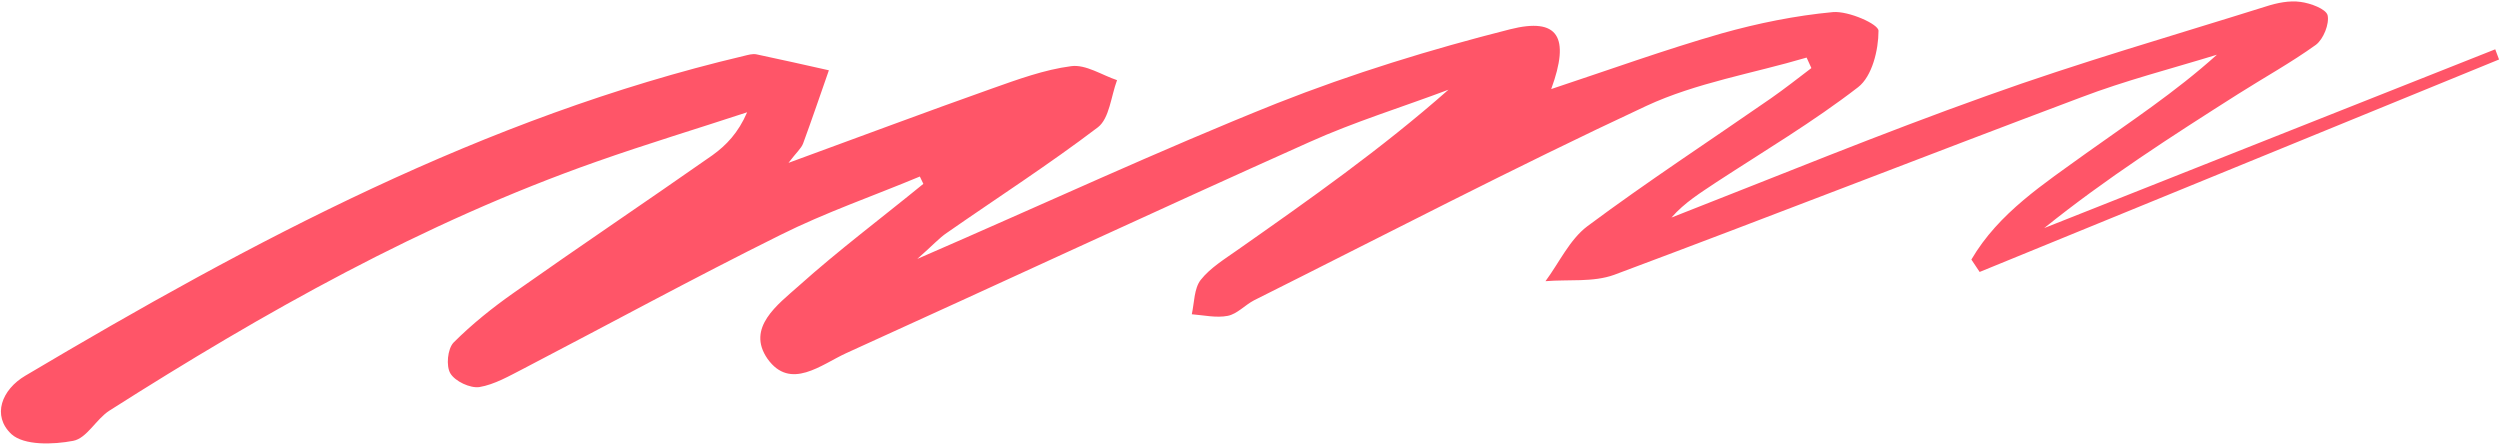 <svg version="1.2" xmlns="http://www.w3.org/2000/svg" viewBox="0 0 786 140" width="786" height="140"><style>.a{fill:#FF5568}</style><path class="a" d="m289.2 55.5c-14.6 6.1-29.7 11.3-43.9 18.4-27.2 13.5-53.8 28-80.7 42-4.5 2.3-9.1 5-13.9 5.8-2.9 0.4-7.6-1.8-9.1-4.3-1.4-2.3-0.9-7.7 1-9.7 5.8-5.8 12.3-11 19-15.7 20.7-14.6 41.7-28.7 62.4-43.2 4.3-3.1 8.1-7 10.9-13.5-15.8 5.2-31.7 10-47.3 15.5-54.6 19.2-104.6 47.4-153.2 78.3-4.2 2.7-7.1 8.7-11.4 9.5-6.3 1.2-15.4 1.5-19.4-2.1-6.2-5.8-3.1-14 4.4-18.4 71.3-42.3 144.2-81.2 225.8-100.5 1.3-0.3 2.8-0.8 4.1-0.5 7.6 1.6 15.1 3.3 22.7 5-2.7 7.7-5.3 15.4-8.1 23-0.6 1.6-2.1 2.8-4.6 6.1 22.7-8.3 43.2-16 63.8-23.3 8.2-2.9 16.6-6 25.1-7.1 4.6-0.6 9.6 2.8 14.4 4.4-1.9 5.1-2.4 12-6 14.8-15.4 11.7-31.7 22.2-47.5 33.2-2.4 1.6-4.4 3.9-9.3 8.2 39.9-17.3 76-34.1 113-48.9 23.8-9.4 48.5-17 73.4-23.3 15.1-3.8 18.9 2.4 12.9 18.8 18.4-6.1 35.8-12.4 53.6-17.5 11.4-3.2 23.2-5.6 35-6.7 4.9-0.4 14.4 3.8 14.3 5.9 0 6-2 14.3-6.4 17.7-14.1 10.9-29.6 20.1-44.6 29.9-4.9 3.3-9.9 6.3-14.1 11.1 33-12.9 65.8-26.4 99.2-38.3 28.9-10.4 58.5-18.9 87.8-28.1 3.4-1.1 7.3-1.9 10.8-1.4 3.1 0.4 8 2.2 8.5 4.2 0.6 2.7-1.3 7.5-3.7 9.3-7.8 5.6-16.3 10.3-24.5 15.5-20.8 13.2-41.5 26.5-60.9 42.1q70.9-28.1 141.8-56.2 0.6 1.6 1.2 3.2-81.7 33.4-163.3 66.8-1.3-2-2.6-3.9c8.6-14.7 22.8-23.8 36.2-33.5 13.7-9.8 27.9-19.1 41-30.9-14.3 4.4-28.8 8.1-42.7 13.4-49 18.4-97.8 37.5-146.8 55.8-6.6 2.4-14.4 1.4-21.6 2 4.3-5.8 7.6-13.1 13.2-17.3 18.8-14 38.4-26.8 57.7-40.2 4.3-3 8.5-6.3 12.7-9.5q-0.7-1.6-1.5-3.3c-16.9 5-34.7 7.9-50.4 15.2-41.6 19.4-82.3 40.6-123.3 61.1-2.9 1.5-5.3 4.3-8.3 4.9-3.6 0.7-7.5-0.2-11.3-0.5 0.8-3.6 0.7-8.1 2.8-10.8 3-3.8 7.6-6.6 11.7-9.5 22.5-15.8 45-31.6 66.2-50.3-14.6 5.5-29.6 10.1-43.8 16.5-48.7 21.8-97 44.3-145.5 66.3-7.9 3.6-17.6 11.9-24.8 1.8-6.8-9.8 3.3-17.1 9.8-22.9 12.5-11.2 26.1-21.4 39.2-32.1q-0.5-1.1-1.1-2.3z"/></svg>